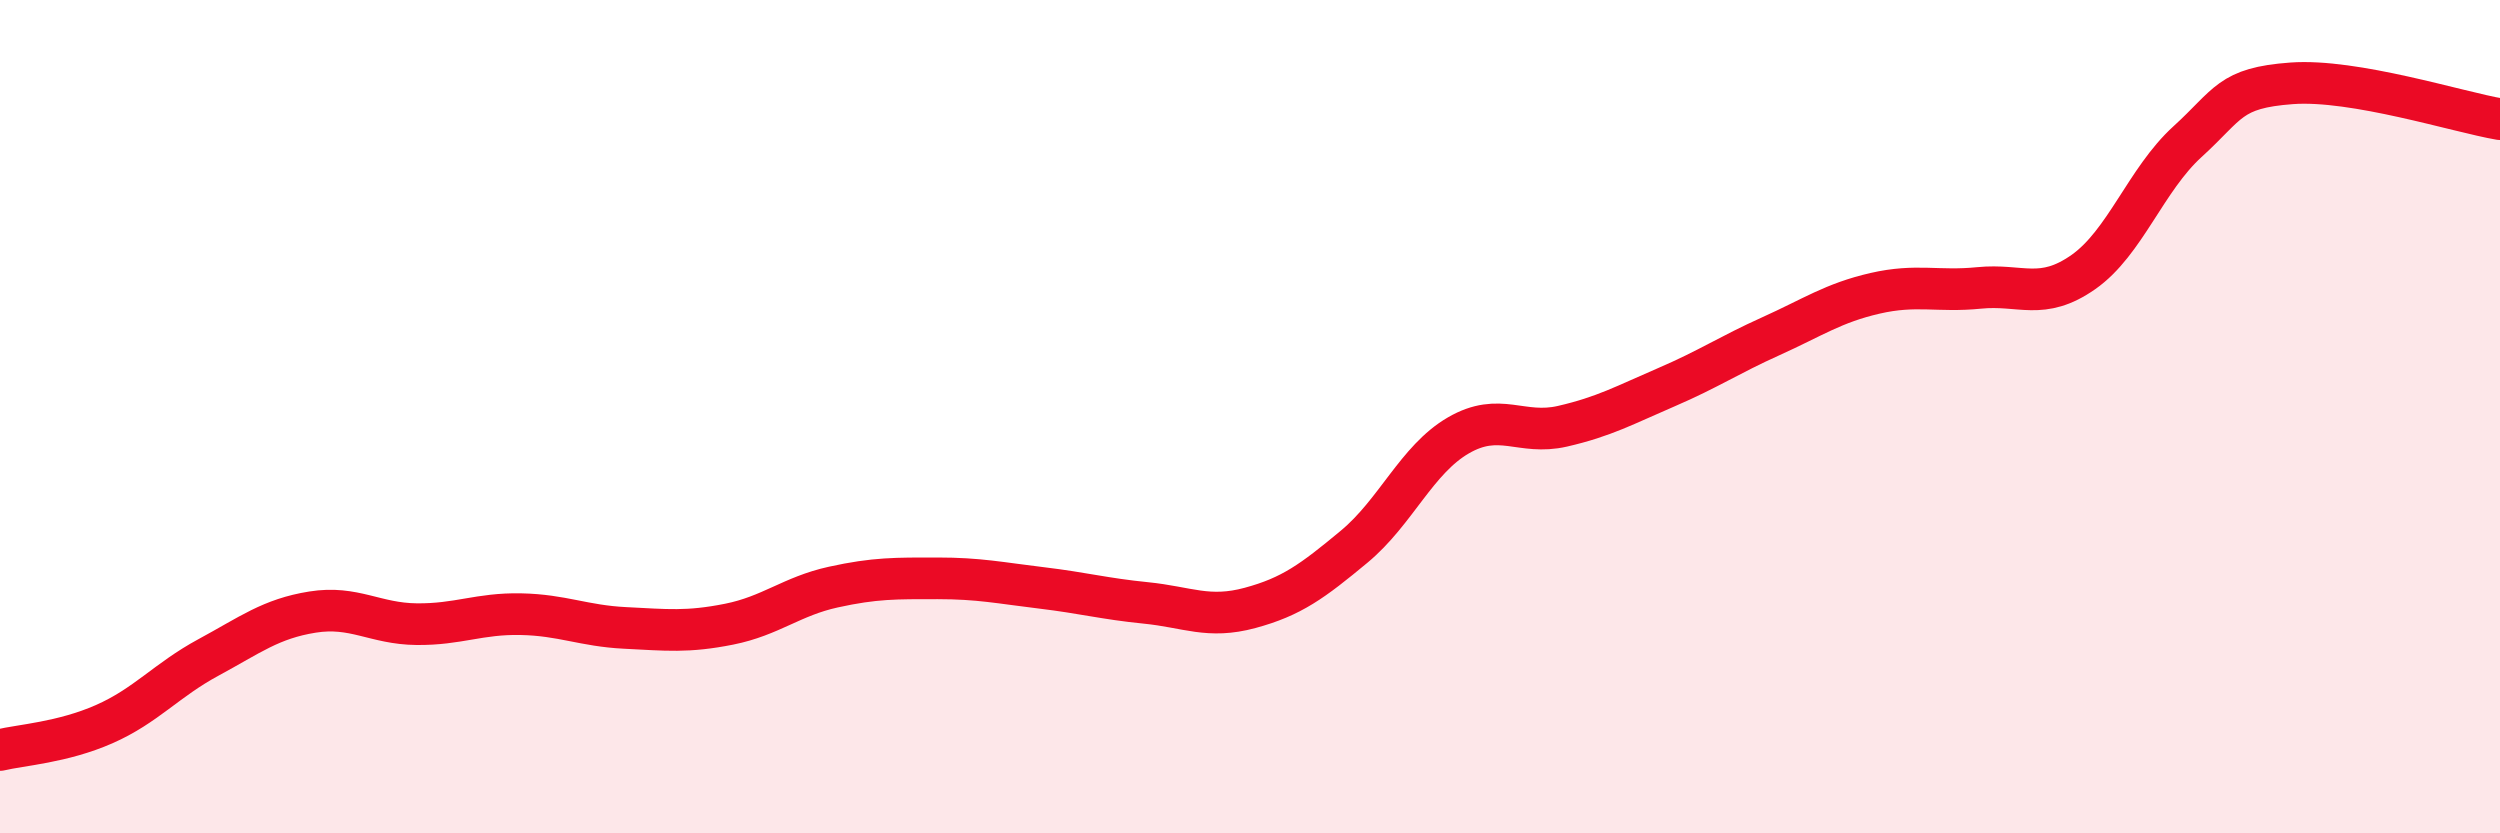 
    <svg width="60" height="20" viewBox="0 0 60 20" xmlns="http://www.w3.org/2000/svg">
      <path
        d="M 0,18 C 0.5,17.88 1.5,17.82 2.5,17.38 C 3.5,16.94 4,16.32 5,15.78 C 6,15.24 6.5,14.85 7.5,14.69 C 8.5,14.53 9,14.97 10,14.98 C 11,14.99 11.5,14.72 12.5,14.74 C 13.5,14.76 14,15.02 15,15.07 C 16,15.12 16.5,15.18 17.5,14.98 C 18.5,14.78 19,14.31 20,14.09 C 21,13.87 21.5,13.88 22.5,13.88 C 23.5,13.88 24,13.99 25,14.11 C 26,14.23 26.5,14.37 27.5,14.47 C 28.5,14.57 29,14.86 30,14.59 C 31,14.32 31.5,13.95 32.5,13.12 C 33.5,12.29 34,11.03 35,10.45 C 36,9.87 36.5,10.46 37.5,10.23 C 38.5,10 39,9.72 40,9.29 C 41,8.86 41.5,8.52 42.5,8.07 C 43.5,7.62 44,7.27 45,7.04 C 46,6.81 46.5,7.01 47.5,6.91 C 48.5,6.81 49,7.23 50,6.53 C 51,5.83 51.5,4.31 52.5,3.4 C 53.5,2.49 53.5,2.11 55,2 C 56.5,1.89 59,2.69 60,2.86L60 20L0 20Z"
        fill="#EB0A25"
        opacity="0.1"
        stroke-linecap="round"
        stroke-linejoin="round"
      />
      <path
        d="M 0,18 C 0.5,17.88 1.5,17.82 2.5,17.38 C 3.5,16.94 4,16.32 5,15.78 C 6,15.24 6.5,14.85 7.5,14.69 C 8.5,14.53 9,14.97 10,14.98 C 11,14.99 11.5,14.72 12.5,14.74 C 13.5,14.76 14,15.02 15,15.07 C 16,15.12 16.5,15.18 17.5,14.98 C 18.5,14.78 19,14.31 20,14.09 C 21,13.87 21.5,13.88 22.5,13.88 C 23.5,13.88 24,13.99 25,14.11 C 26,14.23 26.5,14.37 27.5,14.47 C 28.5,14.57 29,14.86 30,14.59 C 31,14.32 31.5,13.95 32.5,13.12 C 33.5,12.29 34,11.03 35,10.45 C 36,9.87 36.5,10.46 37.5,10.23 C 38.5,10 39,9.72 40,9.29 C 41,8.86 41.5,8.52 42.5,8.07 C 43.5,7.62 44,7.27 45,7.04 C 46,6.81 46.5,7.01 47.5,6.91 C 48.5,6.81 49,7.23 50,6.53 C 51,5.83 51.5,4.31 52.5,3.4 C 53.5,2.49 53.5,2.11 55,2 C 56.5,1.89 59,2.69 60,2.86"
        stroke="#EB0A25"
        stroke-width="1"
        fill="none"
        stroke-linecap="round"
        stroke-linejoin="round"
      />
    </svg>
  